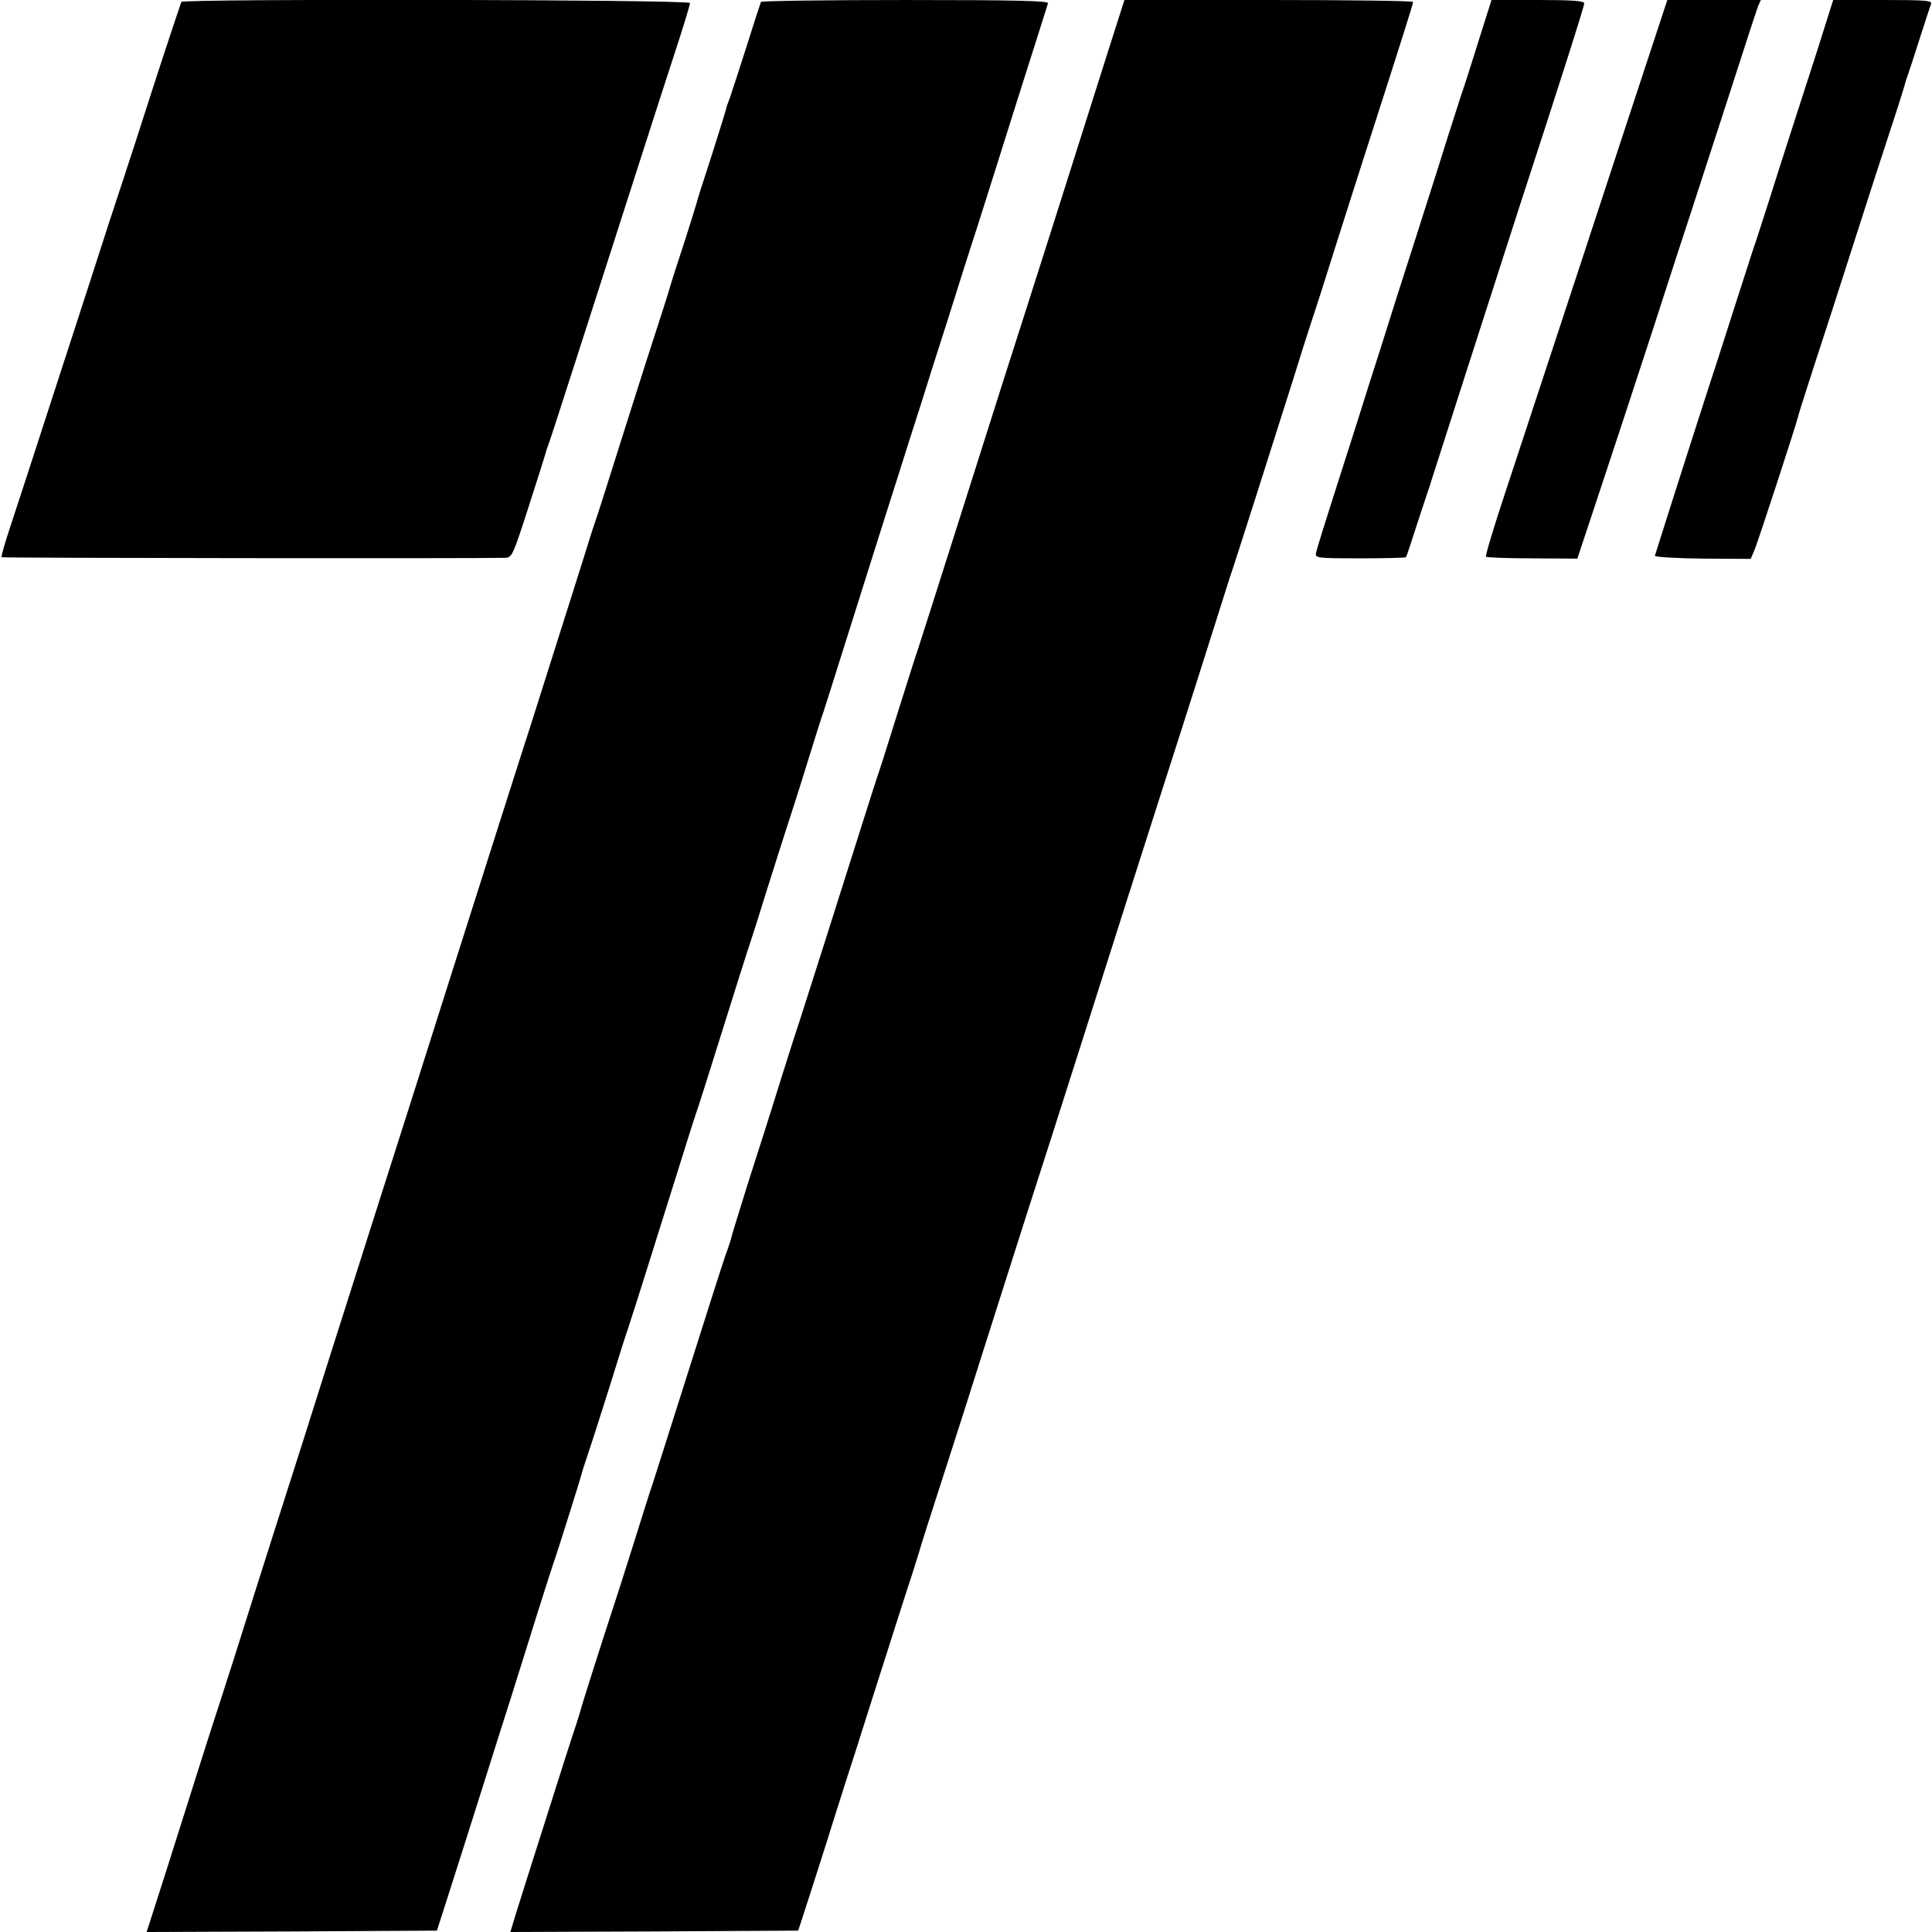 <svg version="1" xmlns="http://www.w3.org/2000/svg" width="933.333" height="933.333" viewBox="0 0 700 700"><path d="M65.7.7c-.2.5-4.6 13.6-9.7 29.3-5 15.7-10.2 31.6-11.5 35.5C43.2 69.3 37.1 88 31 107c-14.9 45.8-22.4 69.1-27 83-2.1 6.3-3.7 11.7-3.4 11.9.3.3 172.6.5 182.5.2 2.4-.1 2.8-1 8.4-18.4 3.2-10 6-18.7 6.1-19.2.1-.6.7-2.4 1.3-4 1.1-3.2 1.5-4.3 14.1-43.5 15.1-47 26.1-81.4 31.6-98.2 3-9.1 5.4-17.1 5.4-17.7C250-.2 66.4-.5 65.7.7zM275.7.7c-.2.5-2.5 7.5-5.1 15.8-2.6 8.2-5.4 16.7-6.1 18.8-.8 2-1.5 4-1.5 4.5-.1.4-2.4 7.9-5.2 16.7-2.9 8.8-5.3 16.4-5.4 17-.1.5-2 6.6-4.2 13.5-2.3 6.9-5.1 15.6-6.2 19.5-1.2 3.8-3 9.5-4 12.5s-6.2 19.2-11.5 36-10.2 32.3-11 34.5c-.8 2.2-2.7 8.3-4.3 13.5-4.9 15.5-14.1 44.6-18.2 57.5-5.4 16.7-16.8 52.6-32.5 102-7.3 23.1-18.1 57.1-24 75.5-5.8 18.4-13.4 42-16.7 52.5-3.3 10.4-7.7 24.4-9.8 31-4.2 13.1-14.3 44.7-25.1 79-3.9 12.1-7.4 23.1-7.9 24.5-.5 1.4-3.6 11.3-7 22-6 19.1-14.2 44.8-16 50.3l-.9 2.7 52.6-.2 52.6-.3 2.9-9c4.7-14.7 8.3-26 14.3-45 3.1-9.9 7.4-23.4 9.5-30 2.1-6.6 6.3-20.1 9.4-30 3.1-9.9 6.3-19.8 7.1-22 1.5-4.5 8.7-27.4 9.1-29 .1-.6 1.3-4.4 2.7-8.5 1.4-4.1 4.8-14.9 7.7-24 2.8-9.1 5.7-18.3 6.5-20.5 1.4-4.2 8.7-27.2 18-57 3.1-9.9 6.4-20.5 7.5-23.5 1-3 2.9-9.1 4.3-13.5 7.7-24.6 13.9-44.3 14.7-46.5.5-1.4 3.2-9.9 6-19 2.9-9.1 6-19 7-22s4.2-12.9 7-22 5.7-18.3 6.5-20.5c.7-2.2 3.8-11.9 6.8-21.5s8.1-25.6 11.2-35.5c3.1-9.9 7.3-23 9.2-29 1.9-6.1 5.4-17.1 7.8-24.5 2.3-7.4 6.8-21.6 10-31.5 3.1-9.9 7.8-24.8 10.5-33 2.6-8.3 9.4-29.6 15-47.5 5.7-17.9 10.5-33.1 10.7-33.8.4-.9-10.3-1.2-51.5-1.2-28.7 0-52.3.3-52.5.7zM400.8 20.7c-16.7 52.9-26.2 82.6-29.3 92.3-4.8 14.9-9.5 29.7-24.5 77-7.2 22.8-13.8 43.3-14.5 45.5-.8 2.2-4.1 12.8-7.5 23.5-3.3 10.7-6.7 21.3-7.5 23.5-.7 2.2-3.9 12.1-7 22-7.2 22.8-19.4 61.2-20.5 64.5-.5 1.4-3.6 11-6.9 21.5-3.2 10.4-8.7 27.7-12.1 38.2-3.3 10.6-6.1 19.6-6.1 20-.1.5-.7 2.4-1.4 4.3-.8 1.9-6.8 20.8-13.5 42s-12.8 40.3-13.5 42.5c-.8 2.2-3.9 12.1-7 22s-6.7 21.1-8 25c-2.8 8.5-10.8 33.6-11.1 35-.1.5-.9 3-1.7 5.5-1.4 4.1-5.5 16.9-18.2 57-2.3 7.4-4.6 14.5-4.9 15.8l-.7 2.2 52.1-.2 52.2-.3 1.8-5.5c1-3 4.8-14.9 8.5-26.5 3.6-11.6 6.9-21.7 7.1-22.5.3-.8 4.8-14.8 9.9-31 5.2-16.2 10.7-33.6 12.3-38.5 1.7-5 3.4-10.6 4-12.5.5-1.9 4.9-15.7 9.7-30.5 4.8-14.9 10-31.1 11.5-36 4-12.5 9.5-30 18.3-57.5 4.2-12.9 12.8-39.9 19.2-60 11.6-36.6 20.9-65.7 29-91 9.7-30.1 18.8-58.9 21.2-66.5 1.4-4.4 3.1-9.8 3.8-12 1.7-4.8 14.9-46.3 23.5-73.5 3.3-10.7 6.5-20.6 7-22 .5-1.4 3.9-12 7.5-23.5 3.7-11.6 8.6-27.1 11-34.5C508.7 11.9 512 1.3 512 .7c0-.4-23.5-.7-52.3-.7h-52.3l-6.6 20.7zM535.6 15.2c-2.6 8.4-5.4 17.1-6.2 19.3-.7 2.2-4.8 14.8-8.9 28-4.2 13.2-10.8 33.9-14.7 46-3.8 12.1-8.3 26.3-10 31.5-1.6 5.2-4.7 14.9-6.8 21.5-9.9 30.9-11.8 37.1-12.2 38.9-.3 1.8.5 1.9 16 1.9 8.9 0 16.4-.2 16.6-.4.2-.2 2-5.6 4-11.9 2.1-6.3 4-12.2 4.3-13 .3-.8.7-2 .8-2.5.3-1 26.1-81.3 31.5-98 15.7-48.1 24-74.2 24-75.3 0-.9-4.7-1.2-16.8-1.2h-16.8l-4.8 15.2zM587.9 49.2c-8.9 27.1-20.3 61.9-25.4 77.3-5.1 15.4-12.7 38.5-16.9 51.3-4.3 12.9-7.5 23.6-7.2 23.9.2.3 7.8.6 16.8.6l16.3.1 8.1-24.4c4.5-13.5 13.2-40 19.4-59 6.1-19 12-37 13-40s6.8-21 13-40c6.1-19 11.5-35.5 12-36.8l1-2.2h-33.9l-16.2 49.2zM660.5 11.7c-2 6.5-5 15.6-6.5 20.3-1.5 4.7-5.8 17.9-9.5 29.5-3.6 11.5-7.3 22.8-8 25-.8 2.2-3.9 11.9-7 21.5s-7.3 22.9-9.5 29.5c-9 27.8-20.2 63.1-20.4 63.9 0 .4 7.7.9 17.3 1l17.4.1 1.3-3c1.2-2.7 15.5-46.5 16-49 .1-.6 2.7-8.7 5.7-18 3.1-9.4 9.7-29.8 14.7-45.5s11.2-34.7 13.7-42.3c2.5-7.6 4.6-14.4 4.7-15 .2-.7.6-1.9.9-2.7.3-.8 2.2-6.5 4.1-12.6 2-6.1 3.8-11.8 4.2-12.8.6-1.4-1.1-1.6-17.4-1.6h-18l-3.7 11.7z"/></svg>